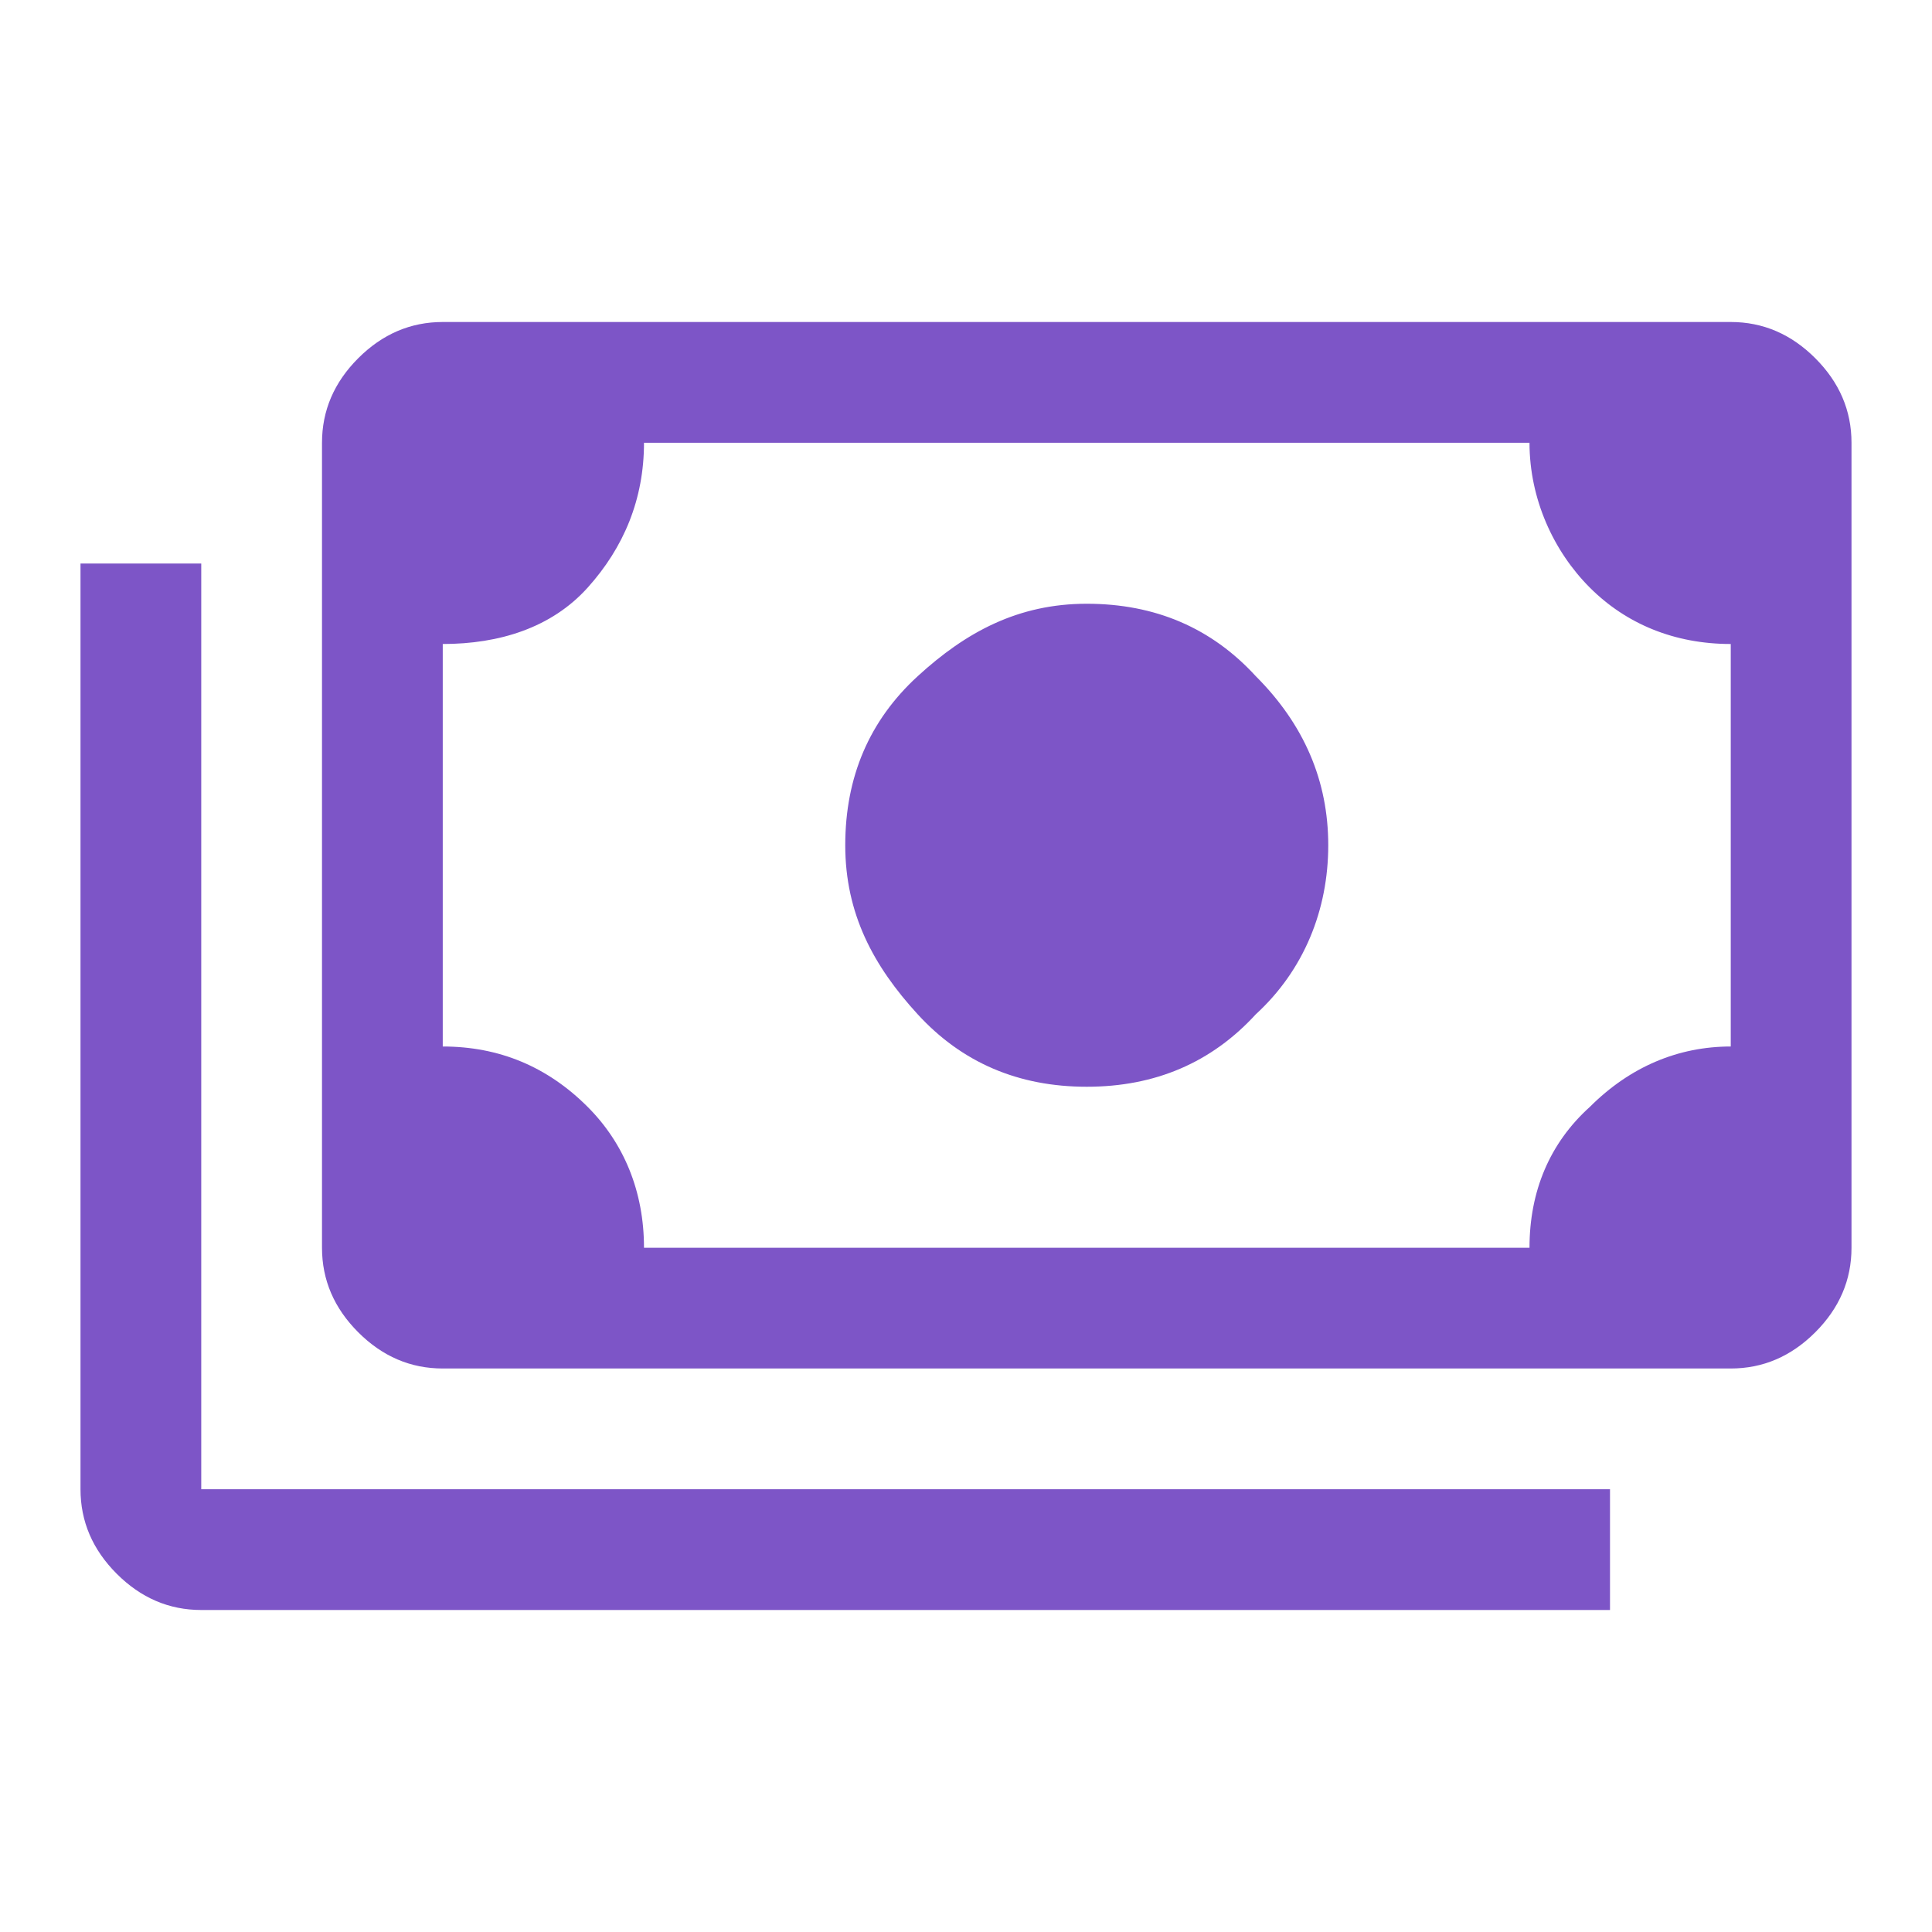 <?xml version="1.0" encoding="utf-8"?>
<!-- Generator: Adobe Illustrator 26.5.0, SVG Export Plug-In . SVG Version: 6.00 Build 0)  -->
<svg version="1.1" id="Layer_1" xmlns="http://www.w3.org/2000/svg" xmlns:xlink="http://www.w3.org/1999/xlink" x="0px" y="0px"
	 viewBox="0 0 48 48" style="enable-background:new 0 0 48 48;" xml:space="preserve">
<style type="text/css">
	.st0{fill:#7D55C7;}
</style>
<path class="st0" d="M27,27c-1.7,0-3.1-0.6-4.2-1.8S21,22.7,21,21s0.6-3.1,1.8-4.2S25.3,15,27,15s3.1,0.6,4.2,1.8
	C32.4,18,33,19.4,33,21s-0.6,3.1-1.8,4.2C30.1,26.4,28.7,27,27,27z M11,34c-0.8,0-1.5-0.3-2.1-0.9S8,31.8,8,31V11
	c0-0.8,0.3-1.5,0.9-2.1S10.2,8,11,8h32c0.8,0,1.5,0.3,2.1,0.9S46,10.2,46,11v20c0,0.8-0.3,1.5-0.9,2.1S43.8,34,43,34H11z M16,31h22
	c0-1.4,0.5-2.6,1.5-3.5c1-1,2.2-1.5,3.5-1.5V16c-1.4,0-2.6-0.5-3.5-1.4S38,12.4,38,11H16c0,1.4-0.5,2.6-1.4,3.6S12.4,16,11,16v10
	c1.4,0,2.6,0.5,3.6,1.5C15.5,28.4,16,29.6,16,31z M40,40H5c-0.8,0-1.5-0.3-2.1-0.9S2,37.8,2,37V14h3v23h35V40z M11,31V11V31z"/>
</svg>
